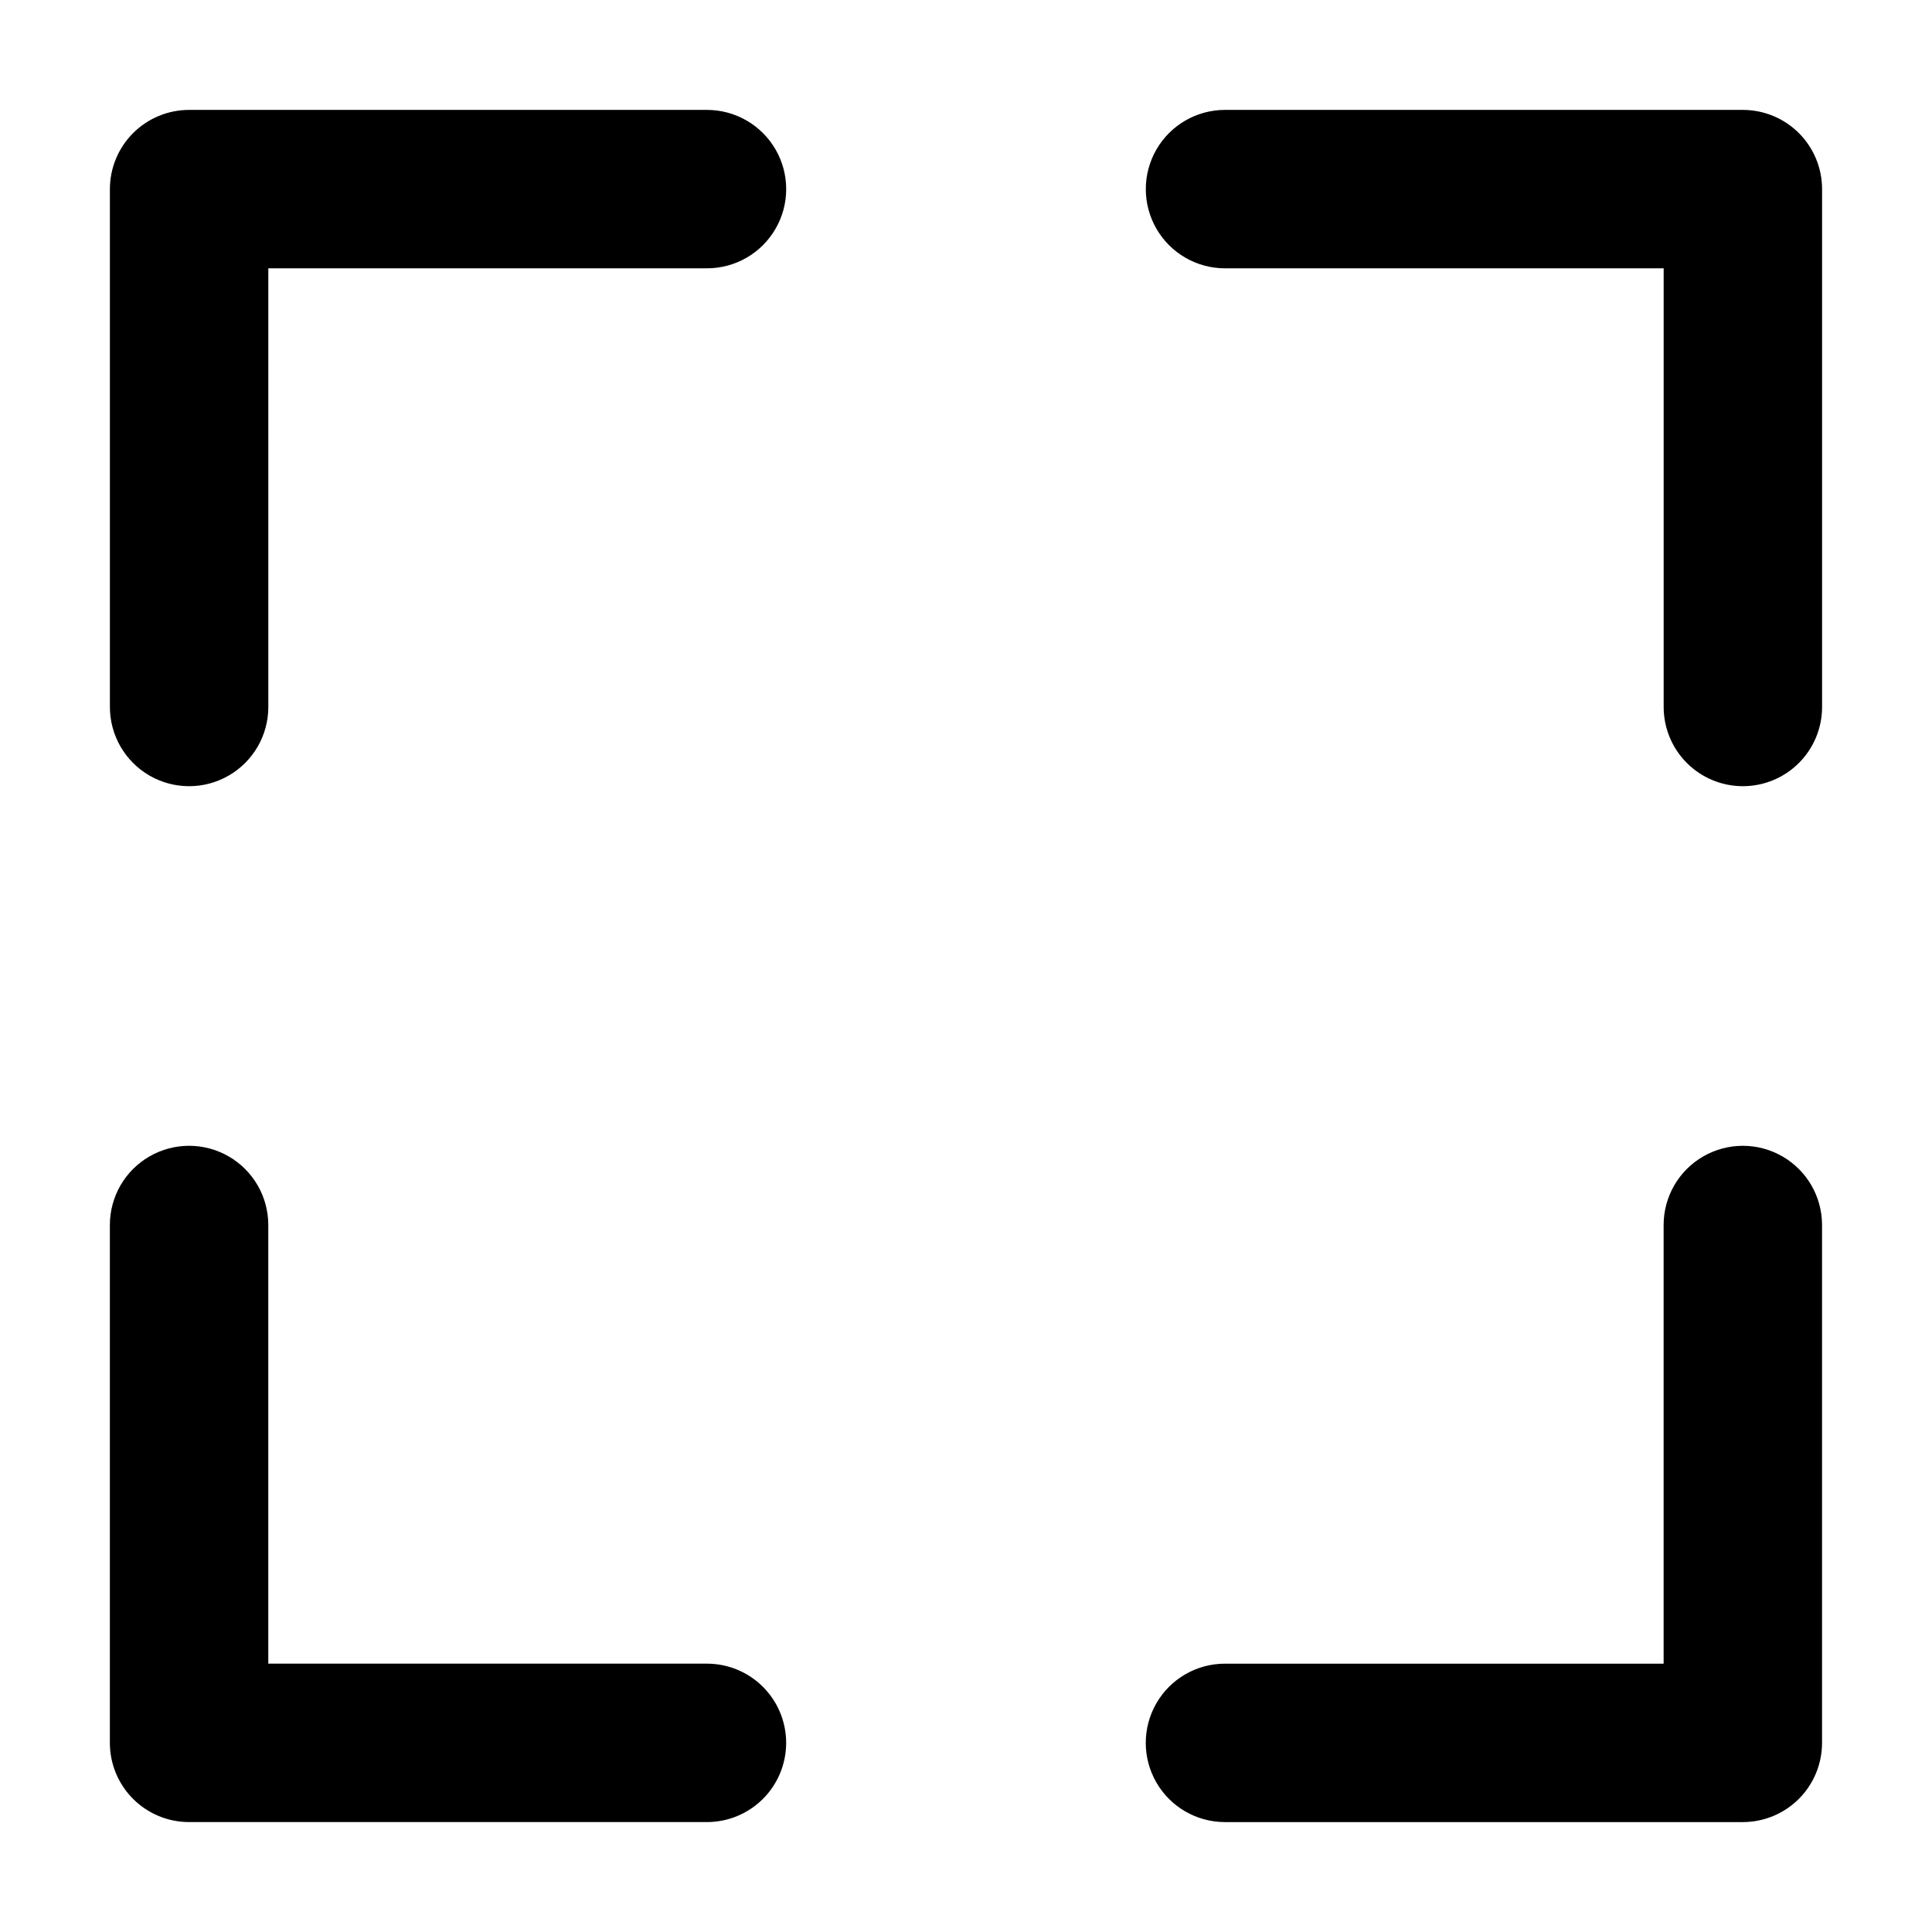 <?xml version="1.0" encoding="UTF-8"?>
<!-- Uploaded to: ICON Repo, www.svgrepo.com, Generator: ICON Repo Mixer Tools -->
<svg fill="#000000" width="800px" height="800px" version="1.1" viewBox="144 144 512 512" xmlns="http://www.w3.org/2000/svg">
 <path d="m605.88 352.35c-5.566 0-10.906-2.211-14.844-6.148s-6.148-9.277-6.148-14.844v-116.25h-116.25c-7.496 0-14.43-4-18.176-10.496-3.75-6.492-3.75-14.496 0-20.992 3.746-6.492 10.68-10.496 18.176-10.496h137.24c5.566 0 10.906 2.215 14.844 6.148 3.938 3.938 6.148 9.277 6.148 14.844v137.24c0 5.566-2.211 10.906-6.148 14.844s-9.277 6.148-14.844 6.148zm-390.77-20.992-0.004-116.25h116.25c7.5 0 14.43-4 18.18-10.496 3.75-6.492 3.75-14.496 0-20.992-3.75-6.492-10.68-10.496-18.18-10.496h-137.24c-5.566 0-10.906 2.215-14.844 6.148-3.934 3.938-6.148 9.277-6.148 14.844v137.24c0 7.5 4.004 14.43 10.496 18.18 6.496 3.75 14.5 3.75 20.992 0 6.496-3.75 10.496-10.68 10.496-18.18zm137.23 274.52c0-5.566-2.211-10.906-6.148-14.844s-9.277-6.148-14.844-6.148h-116.25v-116.25c0-7.496-4-14.43-10.496-18.176-6.492-3.75-14.496-3.75-20.992 0-6.492 3.746-10.496 10.68-10.496 18.176v137.24c0 5.566 2.215 10.906 6.148 14.844 3.938 3.938 9.277 6.148 14.844 6.148h137.24c5.566 0 10.906-2.211 14.844-6.148s6.148-9.277 6.148-14.844zm274.52 0v-137.24c0-7.496-4-14.43-10.496-18.176-6.496-3.75-14.496-3.75-20.992 0-6.496 3.746-10.496 10.68-10.496 18.176v116.25h-116.25c-7.496 0-14.43 4-18.176 10.496-3.75 6.496-3.75 14.496 0 20.992 3.746 6.496 10.68 10.496 18.176 10.496h137.24c5.566 0 10.906-2.211 14.844-6.148s6.148-9.277 6.148-14.844z"/>
</svg>